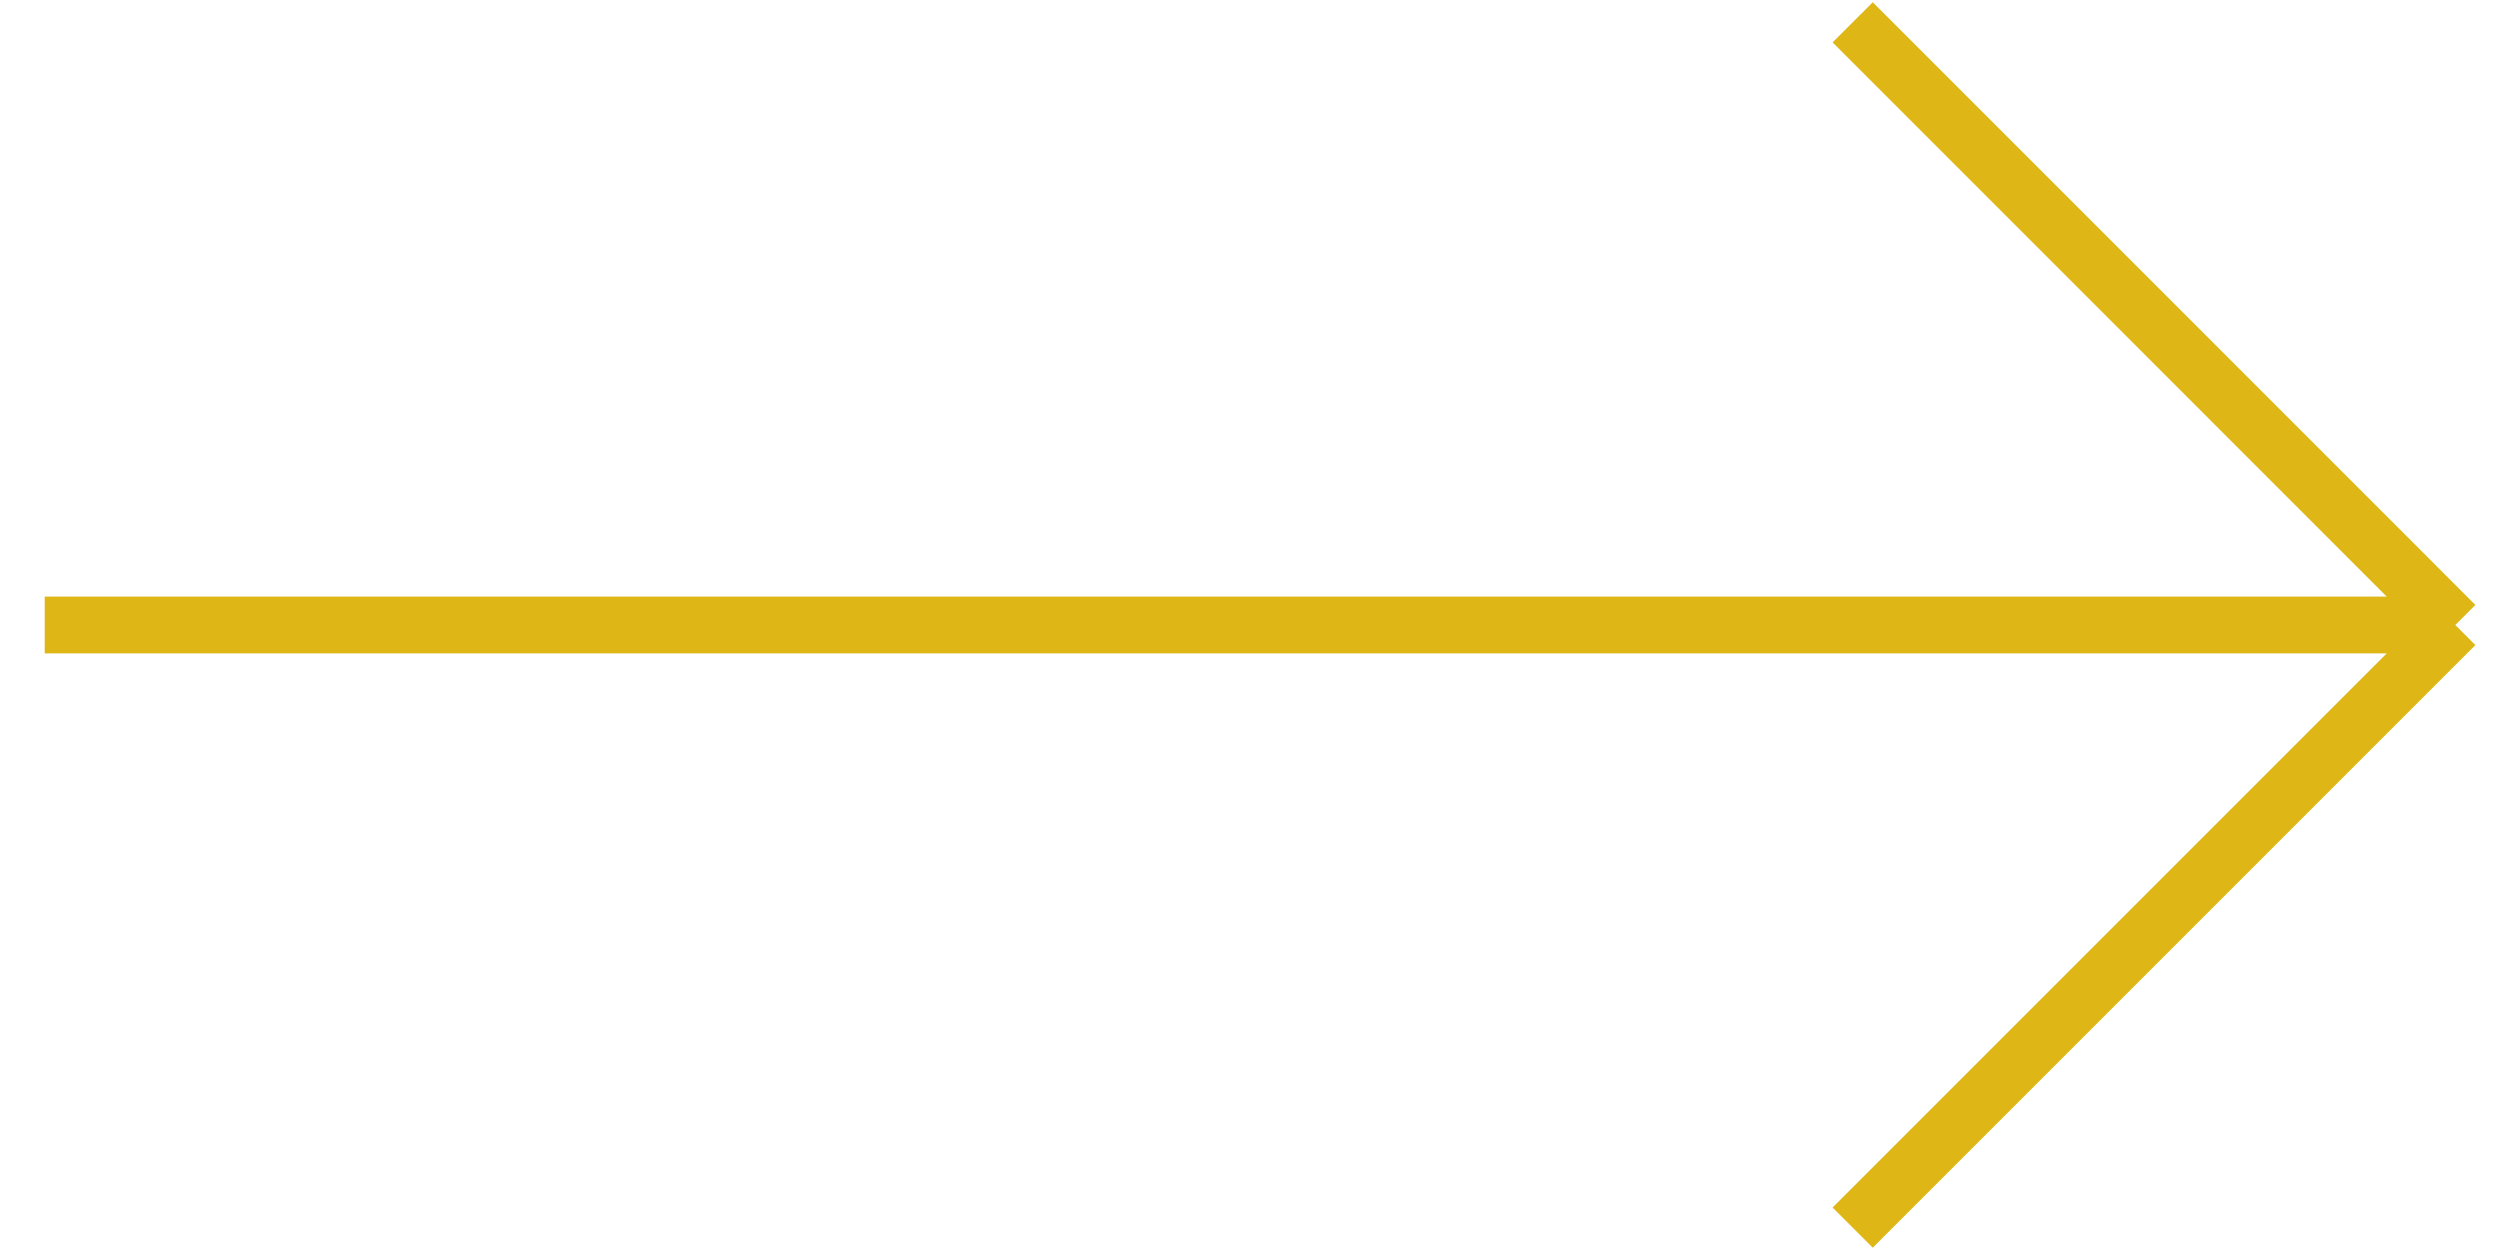 <?xml version="1.0" encoding="UTF-8"?> <svg xmlns="http://www.w3.org/2000/svg" width="44" height="22" viewBox="0 0 44 22" fill="none"> <path d="M43.213 11H0.787M43.213 11L32.607 21.606M43.213 11L32.607 0.393" stroke="#DEB716"></path> </svg> 